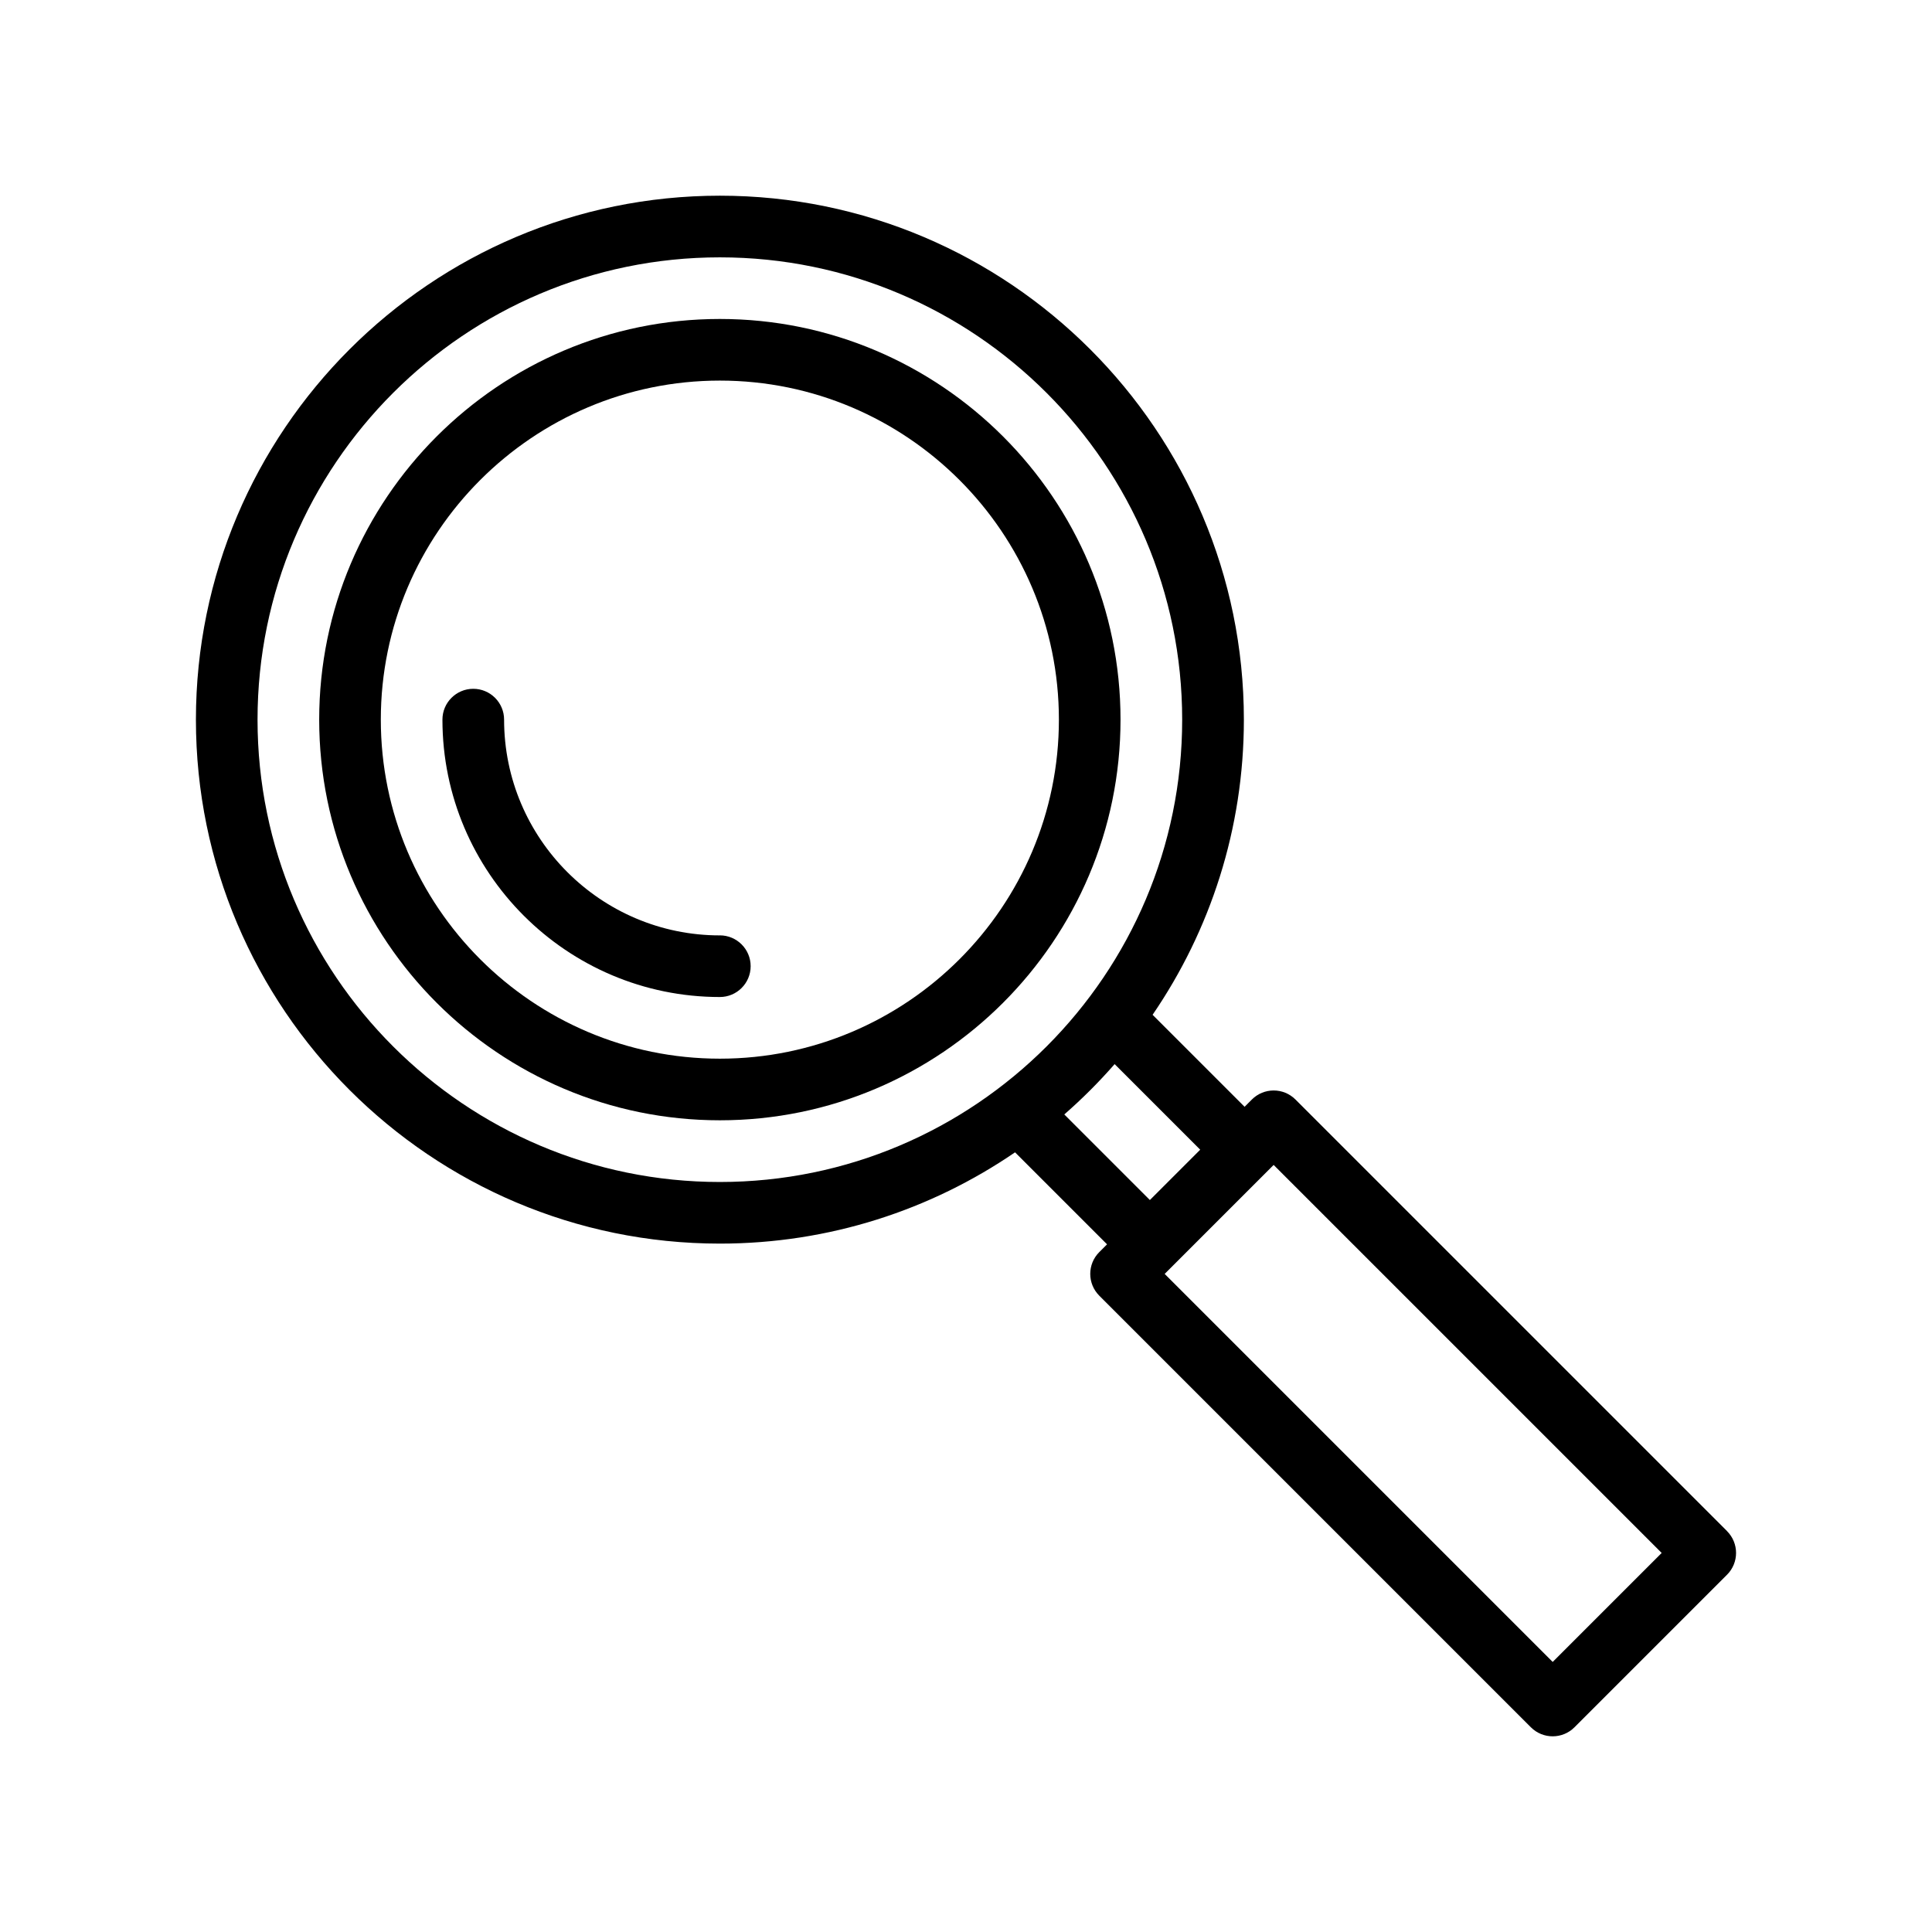 <?xml version="1.0" encoding="UTF-8"?><svg id="Capa_1" xmlns="http://www.w3.org/2000/svg" viewBox="0 0 512 512"><g id="_554_Find_Glass_Magnifier_Search_Web_"><g><path d="m190.77,84.53c-58.55,0-106.18,47.63-106.18,106.18s47.63,106.18,106.18,106.18,106.18-47.63,106.18-106.18-47.63-106.18-106.18-106.18h0Zm0,196.03c-49.54,0-89.85-40.3-89.85-89.85s40.31-89.85,89.85-89.85,89.85,40.31,89.85,89.85-40.3,89.85-89.85,89.85h0Z"/><path d="m457.69,405.76l-114.38-114.38c-3.19-3.19-8.36-3.19-11.55,0l-1.93,1.93-24.38-24.38c15.25-22.29,24.19-49.23,24.19-78.22-.01-76.56-62.3-138.85-138.86-138.85S51.92,114.15,51.92,190.72s62.29,138.85,138.86,138.85c28.99,0,55.93-8.94,78.22-24.19l24.38,24.38-2.06,2.06c-3.19,3.19-3.19,8.36,0,11.55l114.38,114.38c3.19,3.19,8.36,3.19,11.55,0l40.43-40.43c3.19-3.19,3.19-8.36,0-11.55h.01ZM68.25,190.72c0-67.56,54.96-122.52,122.52-122.52s122.52,54.96,122.52,122.52-54.96,122.52-122.52,122.52-122.52-54.97-122.52-122.52Zm227.14,91.28l22.68,22.68-13.34,13.34-22.68-22.68c4.74-4.14,9.2-8.6,13.34-13.34h0Zm116.08,158.42l-102.82-102.82,28.88-28.88,102.83,102.83-28.88,28.88h-.01Z"/><path d="m190.77,247.89c-31.53,0-57.18-25.65-57.18-57.18,0-4.51-3.66-8.17-8.17-8.17s-8.17,3.66-8.17,8.17c0,40.53,32.98,73.51,73.51,73.51,4.51,0,8.17-3.66,8.17-8.17s-3.66-8.17-8.17-8.17h0Z"/></g></g></svg>